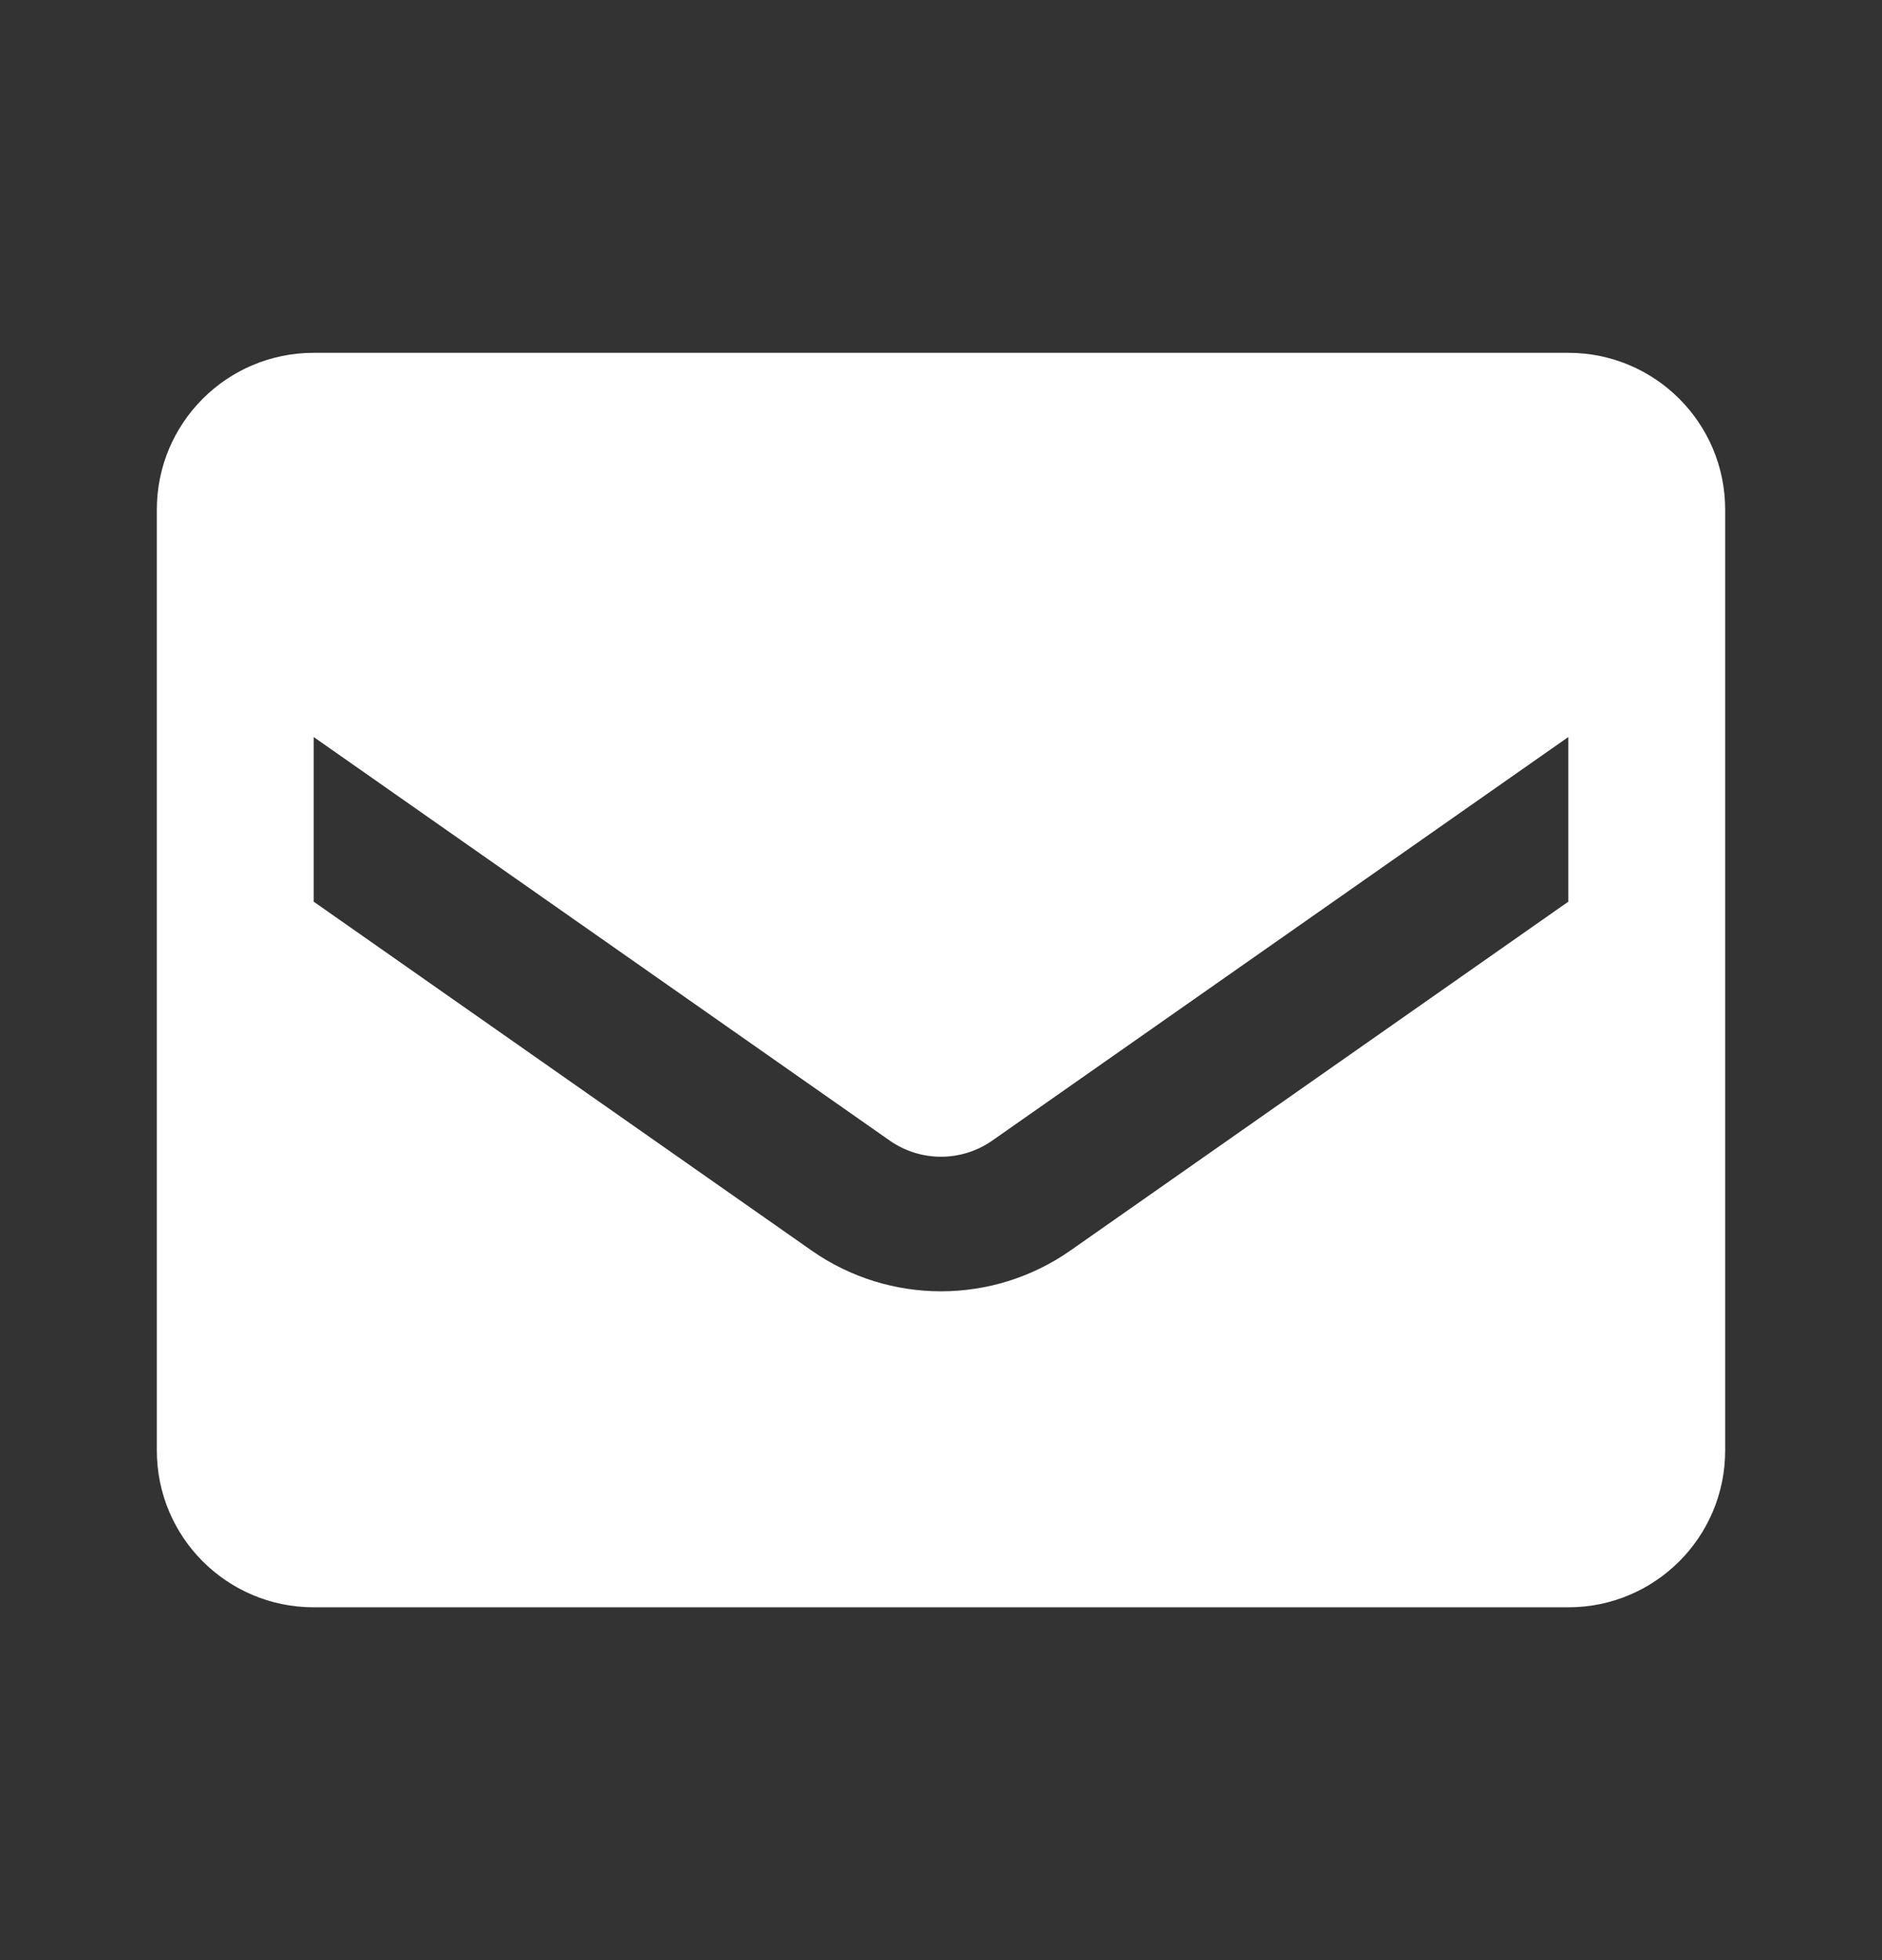 <svg width="24" height="25" viewBox="0 0 24 25" fill="none" xmlns="http://www.w3.org/2000/svg">
<rect x="0" y="0" width="24" height="25" fill="#333333" stroke="none"/>
<path fill-rule="evenodd" clip-rule="evenodd" d="M4 4.5H20C21.105 4.5 22 5.395 22 6.5V18.5C22 19.605 21.105 20.5 20 20.5H4C2.895 20.5 2 19.605 2 18.5V6.5C2 5.395 2.895 4.5 4 4.5ZM13.65 15.95L20 11.5V9.4L12.65 14.55C12.259 14.821 11.741 14.821 11.35 14.55L4 9.4V11.5L10.35 15.95C11.341 16.643 12.659 16.643 13.65 15.95Z" fill="white"/>
</svg>
